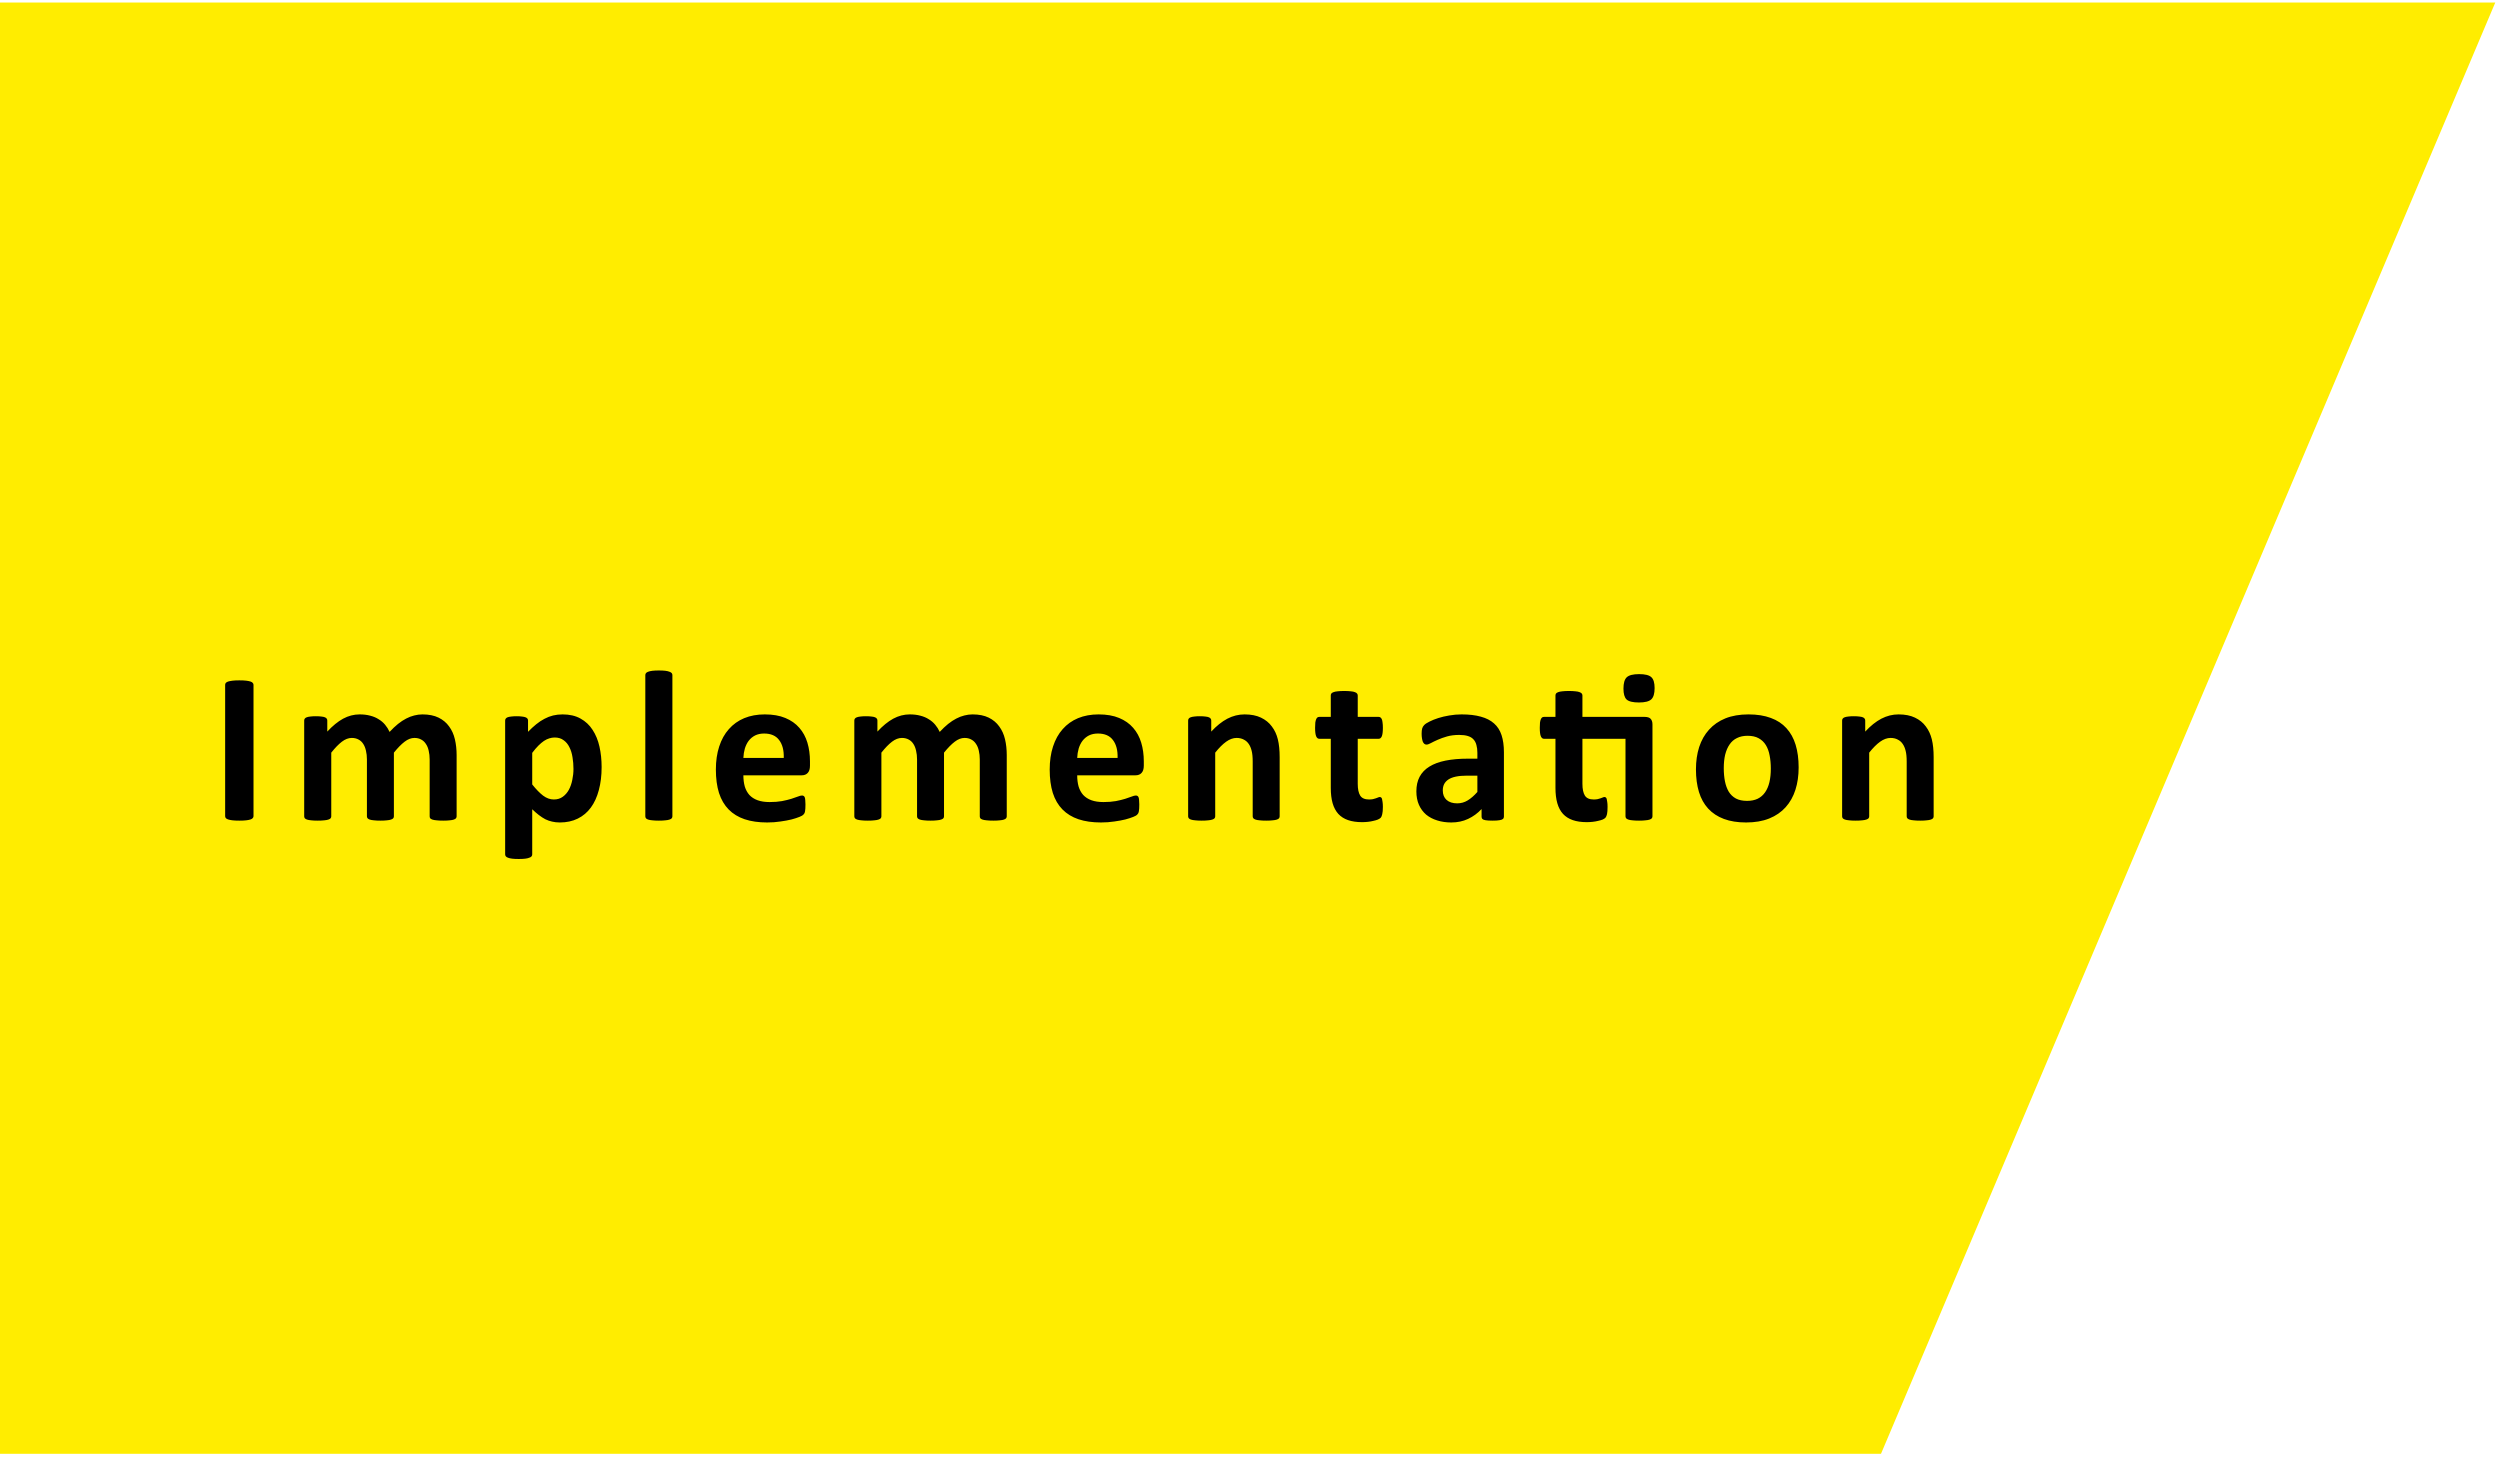 <?xml version="1.0" encoding="UTF-8"?> <svg xmlns="http://www.w3.org/2000/svg" width="250" height="146" viewBox="0 0 250 146" fill="none"> <path d="M0 0.254H249.527L188.099 145.381H0V0.254Z" fill="#FFED00"></path> <path d="M25.351 81.613C25.351 81.685 25.326 81.749 25.275 81.807C25.232 81.864 25.157 81.91 25.05 81.946C24.942 81.982 24.799 82.011 24.62 82.032C24.441 82.054 24.212 82.064 23.933 82.064C23.66 82.064 23.431 82.054 23.245 82.032C23.066 82.011 22.923 81.982 22.815 81.946C22.708 81.91 22.629 81.864 22.579 81.807C22.536 81.749 22.515 81.685 22.515 81.613V68.486C22.515 68.415 22.536 68.35 22.579 68.293C22.629 68.236 22.708 68.189 22.815 68.153C22.93 68.118 23.077 68.089 23.256 68.067C23.435 68.046 23.66 68.035 23.933 68.035C24.212 68.035 24.441 68.046 24.62 68.067C24.799 68.089 24.942 68.118 25.05 68.153C25.157 68.189 25.232 68.236 25.275 68.293C25.326 68.35 25.351 68.415 25.351 68.486V81.613ZM45.662 81.635C45.662 81.706 45.64 81.771 45.597 81.828C45.554 81.878 45.483 81.921 45.383 81.957C45.282 81.993 45.146 82.018 44.974 82.032C44.803 82.054 44.584 82.064 44.319 82.064C44.047 82.064 43.825 82.054 43.653 82.032C43.481 82.018 43.342 81.993 43.234 81.957C43.134 81.921 43.062 81.878 43.019 81.828C42.983 81.771 42.966 81.706 42.966 81.635V75.952C42.966 75.63 42.933 75.336 42.869 75.071C42.812 74.806 42.719 74.581 42.59 74.394C42.468 74.201 42.31 74.054 42.117 73.954C41.931 73.847 41.705 73.793 41.44 73.793C41.118 73.793 40.792 73.918 40.463 74.169C40.133 74.42 39.775 74.785 39.389 75.265V81.635C39.389 81.706 39.367 81.771 39.324 81.828C39.281 81.878 39.206 81.921 39.098 81.957C38.998 81.993 38.862 82.018 38.69 82.032C38.518 82.054 38.303 82.064 38.046 82.064C37.781 82.064 37.562 82.054 37.39 82.032C37.219 82.018 37.079 81.993 36.971 81.957C36.871 81.921 36.8 81.878 36.757 81.828C36.714 81.771 36.692 81.706 36.692 81.635V75.952C36.692 75.63 36.66 75.336 36.596 75.071C36.538 74.806 36.449 74.581 36.327 74.394C36.205 74.201 36.048 74.054 35.854 73.954C35.661 73.847 35.435 73.793 35.178 73.793C34.848 73.793 34.519 73.918 34.189 74.169C33.86 74.42 33.505 74.785 33.126 75.265V81.635C33.126 81.706 33.104 81.771 33.061 81.828C33.018 81.878 32.943 81.921 32.836 81.957C32.736 81.993 32.599 82.018 32.428 82.032C32.256 82.054 32.037 82.064 31.772 82.064C31.507 82.064 31.289 82.054 31.117 82.032C30.945 82.018 30.805 81.993 30.698 81.957C30.598 81.921 30.526 81.878 30.483 81.828C30.44 81.771 30.419 81.706 30.419 81.635V72.053C30.419 71.981 30.437 71.92 30.473 71.87C30.508 71.813 30.573 71.766 30.666 71.731C30.759 71.695 30.877 71.67 31.02 71.655C31.171 71.634 31.357 71.623 31.579 71.623C31.808 71.623 31.998 71.634 32.148 71.655C32.299 71.67 32.413 71.695 32.492 71.731C32.578 71.766 32.639 71.813 32.675 71.87C32.71 71.92 32.728 71.981 32.728 72.053V73.159C33.258 72.586 33.785 72.157 34.307 71.87C34.837 71.584 35.389 71.44 35.962 71.44C36.356 71.44 36.71 71.483 37.025 71.569C37.34 71.648 37.62 71.766 37.863 71.924C38.114 72.074 38.329 72.257 38.508 72.472C38.687 72.686 38.837 72.926 38.959 73.191C39.245 72.883 39.525 72.618 39.797 72.397C40.076 72.174 40.348 71.995 40.613 71.859C40.885 71.716 41.154 71.612 41.419 71.548C41.691 71.476 41.967 71.44 42.246 71.44C42.883 71.44 43.42 71.548 43.857 71.763C44.294 71.978 44.645 72.271 44.91 72.644C45.182 73.009 45.376 73.439 45.49 73.933C45.605 74.427 45.662 74.95 45.662 75.501V81.635ZM60.162 76.704C60.162 77.556 60.069 78.326 59.882 79.014C59.703 79.694 59.438 80.274 59.087 80.754C58.737 81.234 58.3 81.603 57.777 81.86C57.254 82.118 56.656 82.247 55.983 82.247C55.704 82.247 55.446 82.218 55.21 82.161C54.98 82.111 54.755 82.032 54.533 81.925C54.318 81.81 54.103 81.671 53.888 81.506C53.673 81.341 53.451 81.148 53.222 80.926V85.438C53.222 85.509 53.201 85.574 53.158 85.631C53.115 85.688 53.04 85.735 52.932 85.77C52.832 85.814 52.696 85.846 52.524 85.867C52.352 85.889 52.134 85.899 51.869 85.899C51.604 85.899 51.385 85.889 51.214 85.867C51.042 85.846 50.902 85.814 50.794 85.77C50.694 85.735 50.623 85.688 50.58 85.631C50.537 85.574 50.515 85.509 50.515 85.438V72.053C50.515 71.981 50.533 71.92 50.569 71.87C50.605 71.813 50.666 71.766 50.752 71.731C50.845 71.695 50.963 71.67 51.106 71.655C51.256 71.634 51.443 71.623 51.665 71.623C51.88 71.623 52.059 71.634 52.202 71.655C52.352 71.67 52.47 71.695 52.556 71.731C52.649 71.766 52.714 71.813 52.75 71.87C52.785 71.92 52.803 71.981 52.803 72.053V73.181C53.083 72.894 53.355 72.644 53.62 72.429C53.892 72.207 54.168 72.024 54.447 71.881C54.726 71.731 55.013 71.62 55.306 71.548C55.607 71.476 55.926 71.44 56.262 71.44C56.964 71.44 57.562 71.58 58.056 71.859C58.55 72.132 58.951 72.507 59.259 72.987C59.575 73.467 59.804 74.026 59.947 74.663C60.09 75.3 60.162 75.981 60.162 76.704ZM57.347 76.897C57.347 76.489 57.315 76.099 57.251 75.727C57.193 75.347 57.09 75.01 56.939 74.717C56.796 74.423 56.602 74.19 56.359 74.019C56.123 73.84 55.825 73.75 55.467 73.75C55.288 73.75 55.109 73.779 54.93 73.836C54.758 73.886 54.579 73.972 54.393 74.094C54.214 74.216 54.028 74.373 53.835 74.566C53.641 74.76 53.437 75 53.222 75.286V78.444C53.602 78.924 53.964 79.296 54.307 79.561C54.651 79.819 55.009 79.948 55.381 79.948C55.732 79.948 56.03 79.859 56.273 79.68C56.524 79.501 56.728 79.268 56.885 78.981C57.043 78.688 57.157 78.358 57.229 77.993C57.308 77.628 57.347 77.263 57.347 76.897ZM67.239 81.635C67.239 81.706 67.217 81.771 67.174 81.828C67.131 81.878 67.056 81.921 66.949 81.957C66.848 81.993 66.712 82.018 66.54 82.032C66.369 82.054 66.15 82.064 65.885 82.064C65.62 82.064 65.402 82.054 65.23 82.032C65.058 82.018 64.918 81.993 64.811 81.957C64.711 81.921 64.639 81.878 64.596 81.828C64.553 81.771 64.532 81.706 64.532 81.635V67.509C64.532 67.437 64.553 67.373 64.596 67.315C64.639 67.258 64.711 67.212 64.811 67.176C64.918 67.133 65.058 67.101 65.23 67.079C65.402 67.058 65.62 67.047 65.885 67.047C66.15 67.047 66.369 67.058 66.54 67.079C66.712 67.101 66.848 67.133 66.949 67.176C67.056 67.212 67.131 67.258 67.174 67.315C67.217 67.373 67.239 67.437 67.239 67.509V81.635ZM80.997 76.564C80.997 76.894 80.922 77.137 80.772 77.295C80.628 77.453 80.428 77.531 80.17 77.531H74.337C74.337 77.939 74.384 78.312 74.477 78.648C74.577 78.978 74.731 79.261 74.939 79.497C75.153 79.726 75.426 79.902 75.755 80.023C76.092 80.145 76.493 80.206 76.958 80.206C77.431 80.206 77.846 80.174 78.204 80.109C78.562 80.038 78.87 79.963 79.128 79.884C79.393 79.798 79.612 79.723 79.783 79.658C79.955 79.587 80.095 79.551 80.202 79.551C80.267 79.551 80.32 79.565 80.364 79.594C80.406 79.615 80.442 79.658 80.471 79.723C80.499 79.787 80.517 79.88 80.525 80.002C80.539 80.117 80.546 80.263 80.546 80.442C80.546 80.6 80.543 80.736 80.535 80.851C80.528 80.958 80.517 81.051 80.503 81.13C80.489 81.209 80.467 81.277 80.439 81.334C80.41 81.384 80.371 81.434 80.32 81.484C80.278 81.534 80.152 81.603 79.945 81.689C79.737 81.774 79.472 81.86 79.15 81.946C78.827 82.025 78.459 82.093 78.043 82.15C77.628 82.215 77.184 82.247 76.711 82.247C75.859 82.247 75.111 82.14 74.466 81.925C73.829 81.71 73.295 81.384 72.865 80.947C72.436 80.51 72.114 79.959 71.899 79.293C71.691 78.627 71.587 77.846 71.587 76.951C71.587 76.099 71.698 75.333 71.92 74.652C72.142 73.965 72.464 73.385 72.887 72.912C73.309 72.432 73.822 72.067 74.423 71.816C75.032 71.566 75.716 71.44 76.475 71.44C77.277 71.44 77.961 71.559 78.527 71.795C79.1 72.031 79.569 72.361 79.934 72.783C80.299 73.199 80.568 73.693 80.74 74.266C80.911 74.838 80.997 75.462 80.997 76.135V76.564ZM78.376 75.791C78.398 75.032 78.244 74.438 77.914 74.008C77.592 73.571 77.091 73.353 76.41 73.353C76.067 73.353 75.766 73.417 75.508 73.546C75.257 73.675 75.046 73.85 74.874 74.072C74.71 74.287 74.581 74.545 74.487 74.846C74.402 75.139 74.351 75.454 74.337 75.791H78.376ZM100.675 81.635C100.675 81.706 100.653 81.771 100.61 81.828C100.567 81.878 100.496 81.921 100.396 81.957C100.295 81.993 100.159 82.018 99.987 82.032C99.815 82.054 99.597 82.064 99.332 82.064C99.06 82.064 98.838 82.054 98.666 82.032C98.494 82.018 98.355 81.993 98.247 81.957C98.147 81.921 98.075 81.878 98.032 81.828C97.996 81.771 97.978 81.706 97.978 81.635V75.952C97.978 75.63 97.946 75.336 97.882 75.071C97.825 74.806 97.731 74.581 97.603 74.394C97.481 74.201 97.323 74.054 97.13 73.954C96.944 73.847 96.718 73.793 96.453 73.793C96.131 73.793 95.805 73.918 95.476 74.169C95.146 74.42 94.788 74.785 94.401 75.265V81.635C94.401 81.706 94.38 81.771 94.337 81.828C94.294 81.878 94.219 81.921 94.111 81.957C94.011 81.993 93.875 82.018 93.703 82.032C93.531 82.054 93.316 82.064 93.059 82.064C92.794 82.064 92.575 82.054 92.403 82.032C92.231 82.018 92.092 81.993 91.984 81.957C91.884 81.921 91.812 81.878 91.769 81.828C91.727 81.771 91.705 81.706 91.705 81.635V75.952C91.705 75.63 91.673 75.336 91.608 75.071C91.551 74.806 91.462 74.581 91.34 74.394C91.218 74.201 91.061 74.054 90.867 73.954C90.674 73.847 90.448 73.793 90.19 73.793C89.861 73.793 89.532 73.918 89.202 74.169C88.873 74.42 88.518 74.785 88.139 75.265V81.635C88.139 81.706 88.117 81.771 88.074 81.828C88.031 81.878 87.956 81.921 87.849 81.957C87.748 81.993 87.612 82.018 87.44 82.032C87.269 82.054 87.05 82.064 86.785 82.064C86.52 82.064 86.302 82.054 86.13 82.032C85.958 82.018 85.818 81.993 85.711 81.957C85.611 81.921 85.539 81.878 85.496 81.828C85.453 81.771 85.432 81.706 85.432 81.635V72.053C85.432 71.981 85.45 71.92 85.485 71.87C85.521 71.813 85.586 71.766 85.679 71.731C85.772 71.695 85.89 71.67 86.033 71.655C86.184 71.634 86.37 71.623 86.592 71.623C86.821 71.623 87.011 71.634 87.161 71.655C87.311 71.67 87.426 71.695 87.505 71.731C87.591 71.766 87.652 71.813 87.688 71.87C87.723 71.92 87.741 71.981 87.741 72.053V73.159C88.271 72.586 88.797 72.157 89.32 71.87C89.85 71.584 90.402 71.44 90.975 71.44C91.368 71.44 91.723 71.483 92.038 71.569C92.353 71.648 92.632 71.766 92.876 71.924C93.127 72.074 93.341 72.257 93.52 72.472C93.7 72.686 93.85 72.926 93.972 73.191C94.258 72.883 94.537 72.618 94.81 72.397C95.089 72.174 95.361 71.995 95.626 71.859C95.898 71.716 96.167 71.612 96.432 71.548C96.704 71.476 96.98 71.44 97.259 71.44C97.896 71.44 98.433 71.548 98.87 71.763C99.307 71.978 99.658 72.271 99.923 72.644C100.195 73.009 100.388 73.439 100.503 73.933C100.618 74.427 100.675 74.95 100.675 75.501V81.635ZM114.38 76.564C114.38 76.894 114.304 77.137 114.154 77.295C114.011 77.453 113.81 77.531 113.553 77.531H107.72C107.72 77.939 107.766 78.312 107.859 78.648C107.959 78.978 108.113 79.261 108.321 79.497C108.536 79.726 108.808 79.902 109.137 80.023C109.474 80.145 109.875 80.206 110.341 80.206C110.813 80.206 111.229 80.174 111.587 80.109C111.945 80.038 112.253 79.963 112.511 79.884C112.776 79.798 112.994 79.723 113.166 79.658C113.338 79.587 113.477 79.551 113.585 79.551C113.649 79.551 113.703 79.565 113.746 79.594C113.789 79.615 113.825 79.658 113.853 79.723C113.882 79.787 113.9 79.88 113.907 80.002C113.921 80.117 113.929 80.263 113.929 80.442C113.929 80.6 113.925 80.736 113.918 80.851C113.911 80.958 113.9 81.051 113.886 81.13C113.871 81.209 113.85 81.277 113.821 81.334C113.792 81.384 113.753 81.434 113.703 81.484C113.66 81.534 113.535 81.603 113.327 81.689C113.119 81.774 112.854 81.86 112.532 81.946C112.21 82.025 111.841 82.093 111.426 82.15C111.01 82.215 110.566 82.247 110.094 82.247C109.241 82.247 108.493 82.14 107.848 81.925C107.211 81.71 106.678 81.384 106.248 80.947C105.818 80.51 105.496 79.959 105.281 79.293C105.073 78.627 104.97 77.846 104.97 76.951C104.97 76.099 105.081 75.333 105.303 74.652C105.525 73.965 105.847 73.385 106.269 72.912C106.692 72.432 107.204 72.067 107.805 71.816C108.414 71.566 109.098 71.44 109.857 71.44C110.659 71.44 111.343 71.559 111.909 71.795C112.482 72.031 112.951 72.361 113.316 72.783C113.681 73.199 113.95 73.693 114.122 74.266C114.294 74.838 114.38 75.462 114.38 76.135V76.564ZM111.759 75.791C111.78 75.032 111.626 74.438 111.297 74.008C110.974 73.571 110.473 73.353 109.793 73.353C109.449 73.353 109.148 73.417 108.89 73.546C108.64 73.675 108.429 73.85 108.257 74.072C108.092 74.287 107.963 74.545 107.87 74.846C107.784 75.139 107.734 75.454 107.72 75.791H111.759ZM127.966 81.635C127.966 81.706 127.945 81.771 127.902 81.828C127.859 81.878 127.787 81.921 127.687 81.957C127.587 81.993 127.447 82.018 127.268 82.032C127.096 82.054 126.881 82.064 126.624 82.064C126.359 82.064 126.137 82.054 125.958 82.032C125.786 82.018 125.65 81.993 125.549 81.957C125.449 81.921 125.378 81.878 125.335 81.828C125.292 81.771 125.27 81.706 125.27 81.635V76.167C125.27 75.701 125.234 75.336 125.163 75.071C125.098 74.806 125.002 74.581 124.873 74.394C124.744 74.201 124.575 74.054 124.368 73.954C124.167 73.847 123.931 73.793 123.659 73.793C123.315 73.793 122.968 73.918 122.617 74.169C122.266 74.42 121.901 74.785 121.521 75.265V81.635C121.521 81.706 121.5 81.771 121.457 81.828C121.414 81.878 121.338 81.921 121.231 81.957C121.131 81.993 120.995 82.018 120.823 82.032C120.651 82.054 120.433 82.064 120.168 82.064C119.903 82.064 119.684 82.054 119.512 82.032C119.34 82.018 119.201 81.993 119.093 81.957C118.993 81.921 118.921 81.878 118.879 81.828C118.836 81.771 118.814 81.706 118.814 81.635V72.053C118.814 71.981 118.832 71.92 118.868 71.87C118.904 71.813 118.968 71.766 119.061 71.731C119.154 71.695 119.272 71.67 119.416 71.655C119.566 71.634 119.752 71.623 119.974 71.623C120.203 71.623 120.393 71.634 120.544 71.655C120.694 71.67 120.809 71.695 120.887 71.731C120.973 71.766 121.034 71.813 121.07 71.87C121.106 71.92 121.124 71.981 121.124 72.053V73.159C121.654 72.586 122.191 72.157 122.735 71.87C123.286 71.584 123.859 71.44 124.454 71.44C125.105 71.44 125.653 71.548 126.097 71.763C126.548 71.978 126.91 72.271 127.182 72.644C127.462 73.009 127.662 73.439 127.784 73.933C127.906 74.427 127.966 75.021 127.966 75.716V81.635ZM138.287 80.689C138.287 81.005 138.266 81.248 138.223 81.42C138.187 81.585 138.137 81.703 138.073 81.774C138.008 81.839 137.912 81.9 137.783 81.957C137.661 82.007 137.514 82.05 137.342 82.086C137.177 82.129 136.995 82.161 136.794 82.183C136.601 82.204 136.404 82.215 136.204 82.215C135.666 82.215 135.201 82.147 134.807 82.011C134.413 81.875 134.087 81.667 133.829 81.388C133.572 81.101 133.382 80.743 133.26 80.314C133.138 79.884 133.078 79.375 133.078 78.788V73.879H131.928C131.792 73.879 131.688 73.796 131.617 73.632C131.545 73.46 131.509 73.177 131.509 72.783C131.509 72.576 131.516 72.4 131.531 72.257C131.552 72.114 131.581 72.003 131.617 71.924C131.652 71.838 131.695 71.777 131.746 71.741C131.803 71.705 131.867 71.688 131.939 71.688H133.078V69.55C133.078 69.478 133.095 69.414 133.131 69.356C133.174 69.299 133.246 69.253 133.346 69.217C133.454 69.174 133.593 69.145 133.765 69.131C133.944 69.109 134.162 69.099 134.42 69.099C134.685 69.099 134.904 69.109 135.076 69.131C135.255 69.145 135.394 69.174 135.495 69.217C135.595 69.253 135.666 69.299 135.709 69.356C135.752 69.414 135.774 69.478 135.774 69.55V71.688H137.858C137.929 71.688 137.99 71.705 138.04 71.741C138.098 71.777 138.144 71.838 138.18 71.924C138.216 72.003 138.241 72.114 138.255 72.257C138.277 72.4 138.287 72.576 138.287 72.783C138.287 73.177 138.252 73.46 138.18 73.632C138.108 73.796 138.005 73.879 137.869 73.879H135.774V78.38C135.774 78.903 135.856 79.296 136.021 79.561C136.186 79.819 136.479 79.948 136.902 79.948C137.045 79.948 137.174 79.938 137.288 79.916C137.403 79.887 137.503 79.859 137.589 79.83C137.682 79.794 137.758 79.766 137.815 79.744C137.879 79.716 137.937 79.701 137.987 79.701C138.03 79.701 138.069 79.716 138.105 79.744C138.148 79.766 138.18 79.816 138.202 79.894C138.223 79.966 138.241 80.066 138.255 80.195C138.277 80.324 138.287 80.489 138.287 80.689ZM150.392 81.667C150.392 81.767 150.356 81.846 150.284 81.903C150.213 81.961 150.098 82 149.941 82.022C149.79 82.05 149.565 82.064 149.264 82.064C148.942 82.064 148.705 82.05 148.555 82.022C148.412 82 148.308 81.961 148.243 81.903C148.186 81.846 148.157 81.767 148.157 81.667V80.904C147.764 81.327 147.312 81.656 146.804 81.893C146.303 82.129 145.744 82.247 145.128 82.247C144.62 82.247 144.151 82.179 143.721 82.043C143.298 81.914 142.93 81.721 142.614 81.463C142.307 81.198 142.067 80.872 141.895 80.485C141.723 80.099 141.637 79.647 141.637 79.132C141.637 78.573 141.744 78.09 141.959 77.682C142.181 77.266 142.507 76.926 142.937 76.661C143.374 76.389 143.914 76.189 144.559 76.06C145.203 75.931 145.952 75.866 146.804 75.866H147.738V75.286C147.738 74.985 147.706 74.724 147.642 74.502C147.585 74.273 147.484 74.083 147.341 73.933C147.205 73.782 147.019 73.671 146.782 73.6C146.553 73.528 146.267 73.492 145.923 73.492C145.472 73.492 145.067 73.542 144.709 73.643C144.358 73.743 144.047 73.854 143.775 73.976C143.502 74.097 143.273 74.208 143.087 74.309C142.908 74.409 142.761 74.459 142.647 74.459C142.568 74.459 142.496 74.434 142.432 74.384C142.375 74.334 142.324 74.262 142.281 74.169C142.246 74.076 142.217 73.961 142.196 73.825C142.174 73.689 142.163 73.539 142.163 73.374C142.163 73.152 142.181 72.977 142.217 72.848C142.253 72.719 142.321 72.604 142.421 72.504C142.521 72.397 142.697 72.282 142.947 72.16C143.198 72.031 143.492 71.913 143.828 71.806C144.165 71.698 144.53 71.612 144.924 71.548C145.325 71.476 145.737 71.44 146.159 71.44C146.911 71.44 147.552 71.516 148.082 71.666C148.619 71.809 149.06 72.035 149.404 72.343C149.747 72.644 149.998 73.034 150.155 73.514C150.313 73.993 150.392 74.563 150.392 75.222V81.667ZM147.738 77.564H146.707C146.27 77.564 145.898 77.596 145.59 77.66C145.282 77.725 145.031 77.821 144.838 77.95C144.645 78.079 144.502 78.237 144.408 78.423C144.322 78.602 144.279 78.81 144.279 79.046C144.279 79.447 144.405 79.762 144.655 79.991C144.913 80.22 145.268 80.335 145.719 80.335C146.099 80.335 146.446 80.238 146.761 80.045C147.083 79.852 147.409 79.569 147.738 79.196V77.564ZM164.44 71.688C164.741 71.688 164.949 71.752 165.063 71.881C165.185 72.01 165.246 72.196 165.246 72.439V81.635C165.246 81.706 165.225 81.771 165.182 81.828C165.139 81.878 165.067 81.921 164.967 81.957C164.867 81.993 164.727 82.018 164.548 82.032C164.376 82.054 164.161 82.064 163.903 82.064C163.638 82.064 163.416 82.054 163.237 82.032C163.065 82.018 162.929 81.993 162.829 81.957C162.729 81.921 162.657 81.878 162.614 81.828C162.571 81.771 162.55 81.706 162.55 81.635V73.879H158.242V78.38C158.242 78.903 158.325 79.296 158.489 79.561C158.654 79.819 158.948 79.948 159.37 79.948C159.513 79.948 159.642 79.938 159.757 79.916C159.871 79.887 159.972 79.859 160.058 79.83C160.151 79.794 160.226 79.766 160.283 79.744C160.348 79.716 160.405 79.701 160.455 79.701C160.498 79.701 160.537 79.716 160.573 79.744C160.616 79.766 160.648 79.816 160.67 79.894C160.691 79.966 160.709 80.066 160.724 80.195C160.745 80.324 160.756 80.489 160.756 80.689C160.756 81.005 160.738 81.245 160.702 81.409C160.666 81.567 160.616 81.685 160.552 81.764C160.487 81.835 160.391 81.9 160.262 81.957C160.133 82.007 159.982 82.05 159.811 82.086C159.646 82.129 159.463 82.161 159.263 82.183C159.069 82.204 158.872 82.215 158.672 82.215C158.135 82.215 157.669 82.147 157.275 82.011C156.882 81.875 156.556 81.667 156.298 81.388C156.04 81.101 155.85 80.743 155.729 80.314C155.607 79.884 155.546 79.375 155.546 78.788V73.879H154.396C154.26 73.879 154.157 73.796 154.085 73.632C154.013 73.46 153.978 73.177 153.978 72.783C153.978 72.576 153.985 72.4 153.999 72.257C154.021 72.114 154.049 72.003 154.085 71.924C154.121 71.838 154.164 71.777 154.214 71.741C154.271 71.705 154.336 71.688 154.407 71.688H155.546V69.55C155.546 69.478 155.564 69.414 155.6 69.356C155.643 69.299 155.714 69.253 155.814 69.217C155.922 69.174 156.062 69.145 156.233 69.131C156.412 69.109 156.631 69.099 156.889 69.099C157.154 69.099 157.372 69.109 157.544 69.131C157.723 69.145 157.863 69.174 157.963 69.217C158.063 69.253 158.135 69.299 158.178 69.356C158.221 69.414 158.242 69.478 158.242 69.55V71.688H164.44ZM165.461 68.809C165.461 69.353 165.35 69.729 165.128 69.936C164.906 70.144 164.494 70.248 163.893 70.248C163.284 70.248 162.872 70.148 162.657 69.947C162.45 69.747 162.346 69.385 162.346 68.862C162.346 68.318 162.453 67.942 162.668 67.734C162.89 67.519 163.305 67.412 163.914 67.412C164.516 67.412 164.924 67.516 165.139 67.724C165.354 67.924 165.461 68.286 165.461 68.809ZM179.864 76.747C179.864 77.564 179.757 78.308 179.542 78.981C179.327 79.655 179.001 80.235 178.564 80.722C178.127 81.209 177.58 81.585 176.921 81.85C176.262 82.115 175.492 82.247 174.611 82.247C173.759 82.247 173.018 82.129 172.387 81.893C171.757 81.656 171.235 81.312 170.819 80.861C170.404 80.41 170.096 79.855 169.895 79.196C169.695 78.537 169.595 77.785 169.595 76.94C169.595 76.124 169.702 75.379 169.917 74.706C170.139 74.026 170.468 73.446 170.905 72.966C171.342 72.479 171.886 72.103 172.538 71.838C173.197 71.573 173.967 71.44 174.847 71.44C175.707 71.44 176.452 71.559 177.082 71.795C177.712 72.024 178.231 72.364 178.639 72.815C179.055 73.267 179.363 73.822 179.563 74.481C179.764 75.139 179.864 75.895 179.864 76.747ZM177.082 76.855C177.082 76.382 177.042 75.949 176.964 75.555C176.892 75.154 176.767 74.806 176.588 74.513C176.409 74.219 176.169 73.99 175.868 73.825C175.574 73.66 175.202 73.578 174.751 73.578C174.35 73.578 173.999 73.653 173.698 73.804C173.397 73.947 173.15 74.162 172.957 74.448C172.763 74.728 172.617 75.068 172.516 75.469C172.423 75.863 172.377 76.314 172.377 76.822C172.377 77.295 172.416 77.732 172.495 78.133C172.574 78.527 172.699 78.87 172.871 79.164C173.05 79.458 173.29 79.687 173.591 79.852C173.891 80.009 174.264 80.088 174.708 80.088C175.116 80.088 175.471 80.016 175.771 79.873C176.072 79.723 176.319 79.508 176.512 79.228C176.706 78.949 176.849 78.613 176.942 78.219C177.035 77.818 177.082 77.363 177.082 76.855ZM193.365 81.635C193.365 81.706 193.343 81.771 193.3 81.828C193.257 81.878 193.186 81.921 193.086 81.957C192.985 81.993 192.846 82.018 192.667 82.032C192.495 82.054 192.28 82.064 192.022 82.064C191.757 82.064 191.535 82.054 191.356 82.032C191.184 82.018 191.048 81.993 190.948 81.957C190.848 81.921 190.776 81.878 190.733 81.828C190.69 81.771 190.669 81.706 190.669 81.635V76.167C190.669 75.701 190.633 75.336 190.561 75.071C190.497 74.806 190.4 74.581 190.271 74.394C190.142 74.201 189.974 74.054 189.766 73.954C189.566 73.847 189.329 73.793 189.057 73.793C188.713 73.793 188.366 73.918 188.015 74.169C187.664 74.42 187.299 74.785 186.92 75.265V81.635C186.92 81.706 186.898 81.771 186.855 81.828C186.812 81.878 186.737 81.921 186.629 81.957C186.529 81.993 186.393 82.018 186.221 82.032C186.049 82.054 185.831 82.064 185.566 82.064C185.301 82.064 185.083 82.054 184.911 82.032C184.739 82.018 184.599 81.993 184.492 81.957C184.392 81.921 184.32 81.878 184.277 81.828C184.234 81.771 184.212 81.706 184.212 81.635V72.053C184.212 71.981 184.23 71.92 184.266 71.87C184.302 71.813 184.366 71.766 184.46 71.731C184.553 71.695 184.671 71.67 184.814 71.655C184.964 71.634 185.151 71.623 185.373 71.623C185.602 71.623 185.792 71.634 185.942 71.655C186.092 71.67 186.207 71.695 186.286 71.731C186.372 71.766 186.433 71.813 186.468 71.87C186.504 71.92 186.522 71.981 186.522 72.053V73.159C187.052 72.586 187.589 72.157 188.133 71.87C188.685 71.584 189.258 71.44 189.852 71.44C190.504 71.44 191.052 71.548 191.496 71.763C191.947 71.978 192.309 72.271 192.581 72.644C192.86 73.009 193.06 73.439 193.182 73.933C193.304 74.427 193.365 75.021 193.365 75.716V81.635Z" fill="black"></path> </svg> 